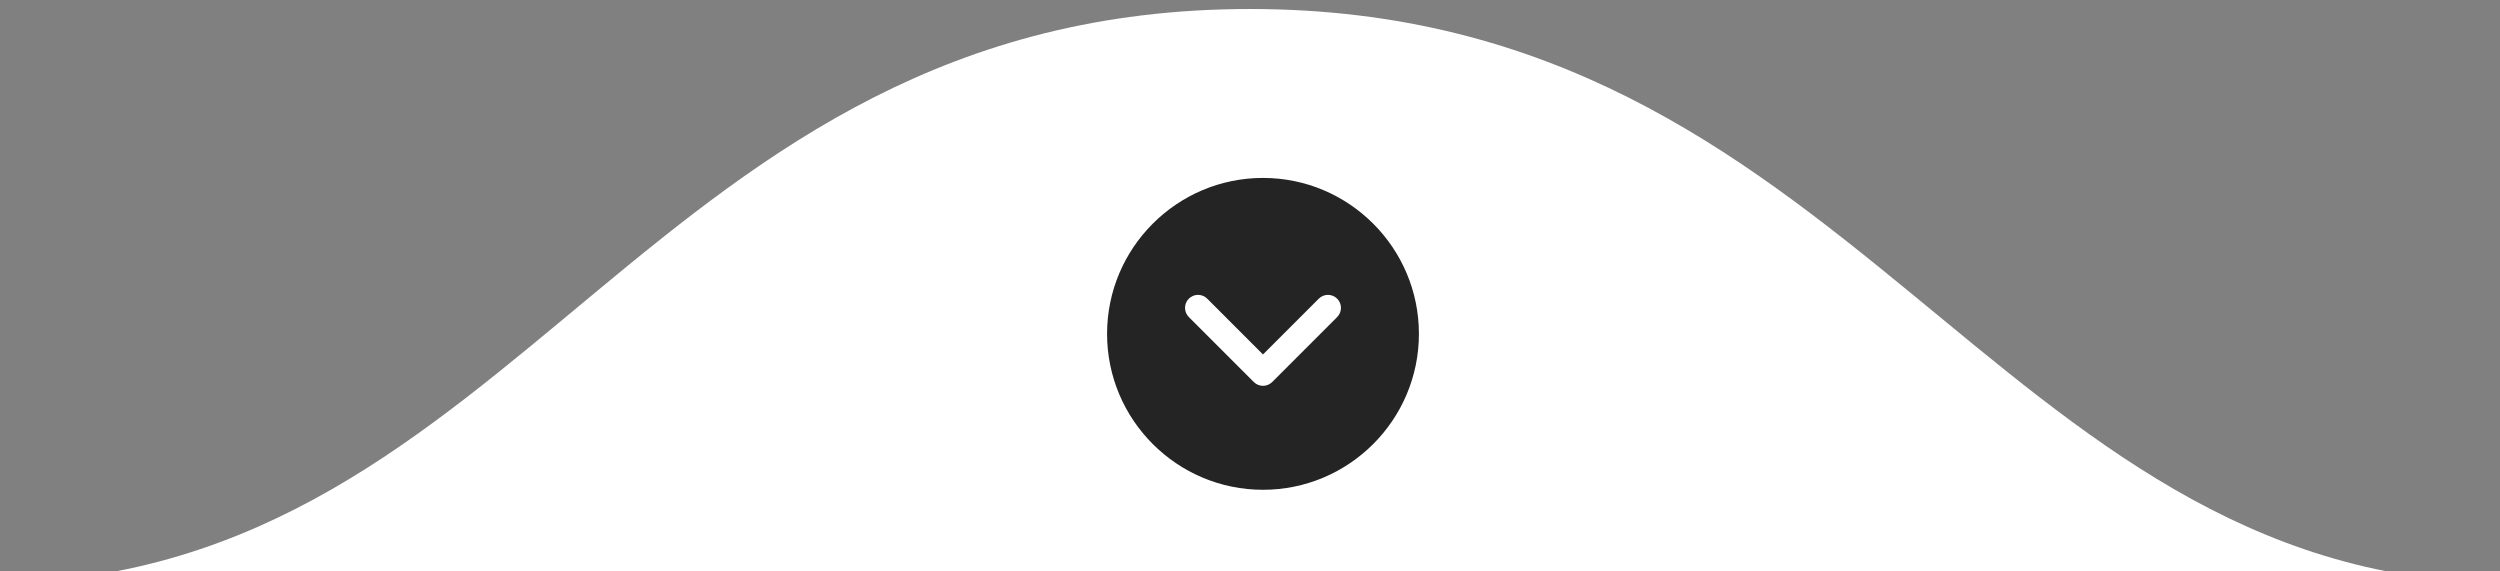 <svg xmlns="http://www.w3.org/2000/svg" width="210" height="48" viewBox="0 0 210 48" fill="none"><rect x="0" y="0" width="210" height="48" fill="#808080" stroke="none"/><path d="M105 0.757C155.676 0.757 167.196 48.181 210 49H0C44.049 48.151 54.324 0.757 105 0.757Z" fill="white"></path><g clip-path="url(#clip0_18_60)"><path d="M119.189 28.044C119.189 20.821 113.314 14.946 106.091 14.946C98.869 14.946 92.994 20.821 92.994 28.044C92.994 35.266 98.869 41.142 106.091 41.142C113.314 41.142 119.189 35.266 119.189 28.044ZM105.32 32.09L99.862 26.633C99.65 26.42 99.543 26.14 99.543 25.861C99.543 25.581 99.65 25.302 99.862 25.089C100.289 24.662 100.979 24.662 101.406 25.089L106.091 29.775L110.777 25.089C111.204 24.662 111.894 24.662 112.321 25.089C112.747 25.516 112.747 26.206 112.321 26.633L106.863 32.09C106.436 32.517 105.747 32.517 105.32 32.09Z" fill="#242424"></path></g><defs><clipPath id="clip0_18_60"><rect width="28.378" height="28.378" fill="white" transform="matrix(0 1 -1 0 119.189 14.946)"></rect></clipPath></defs></svg>
